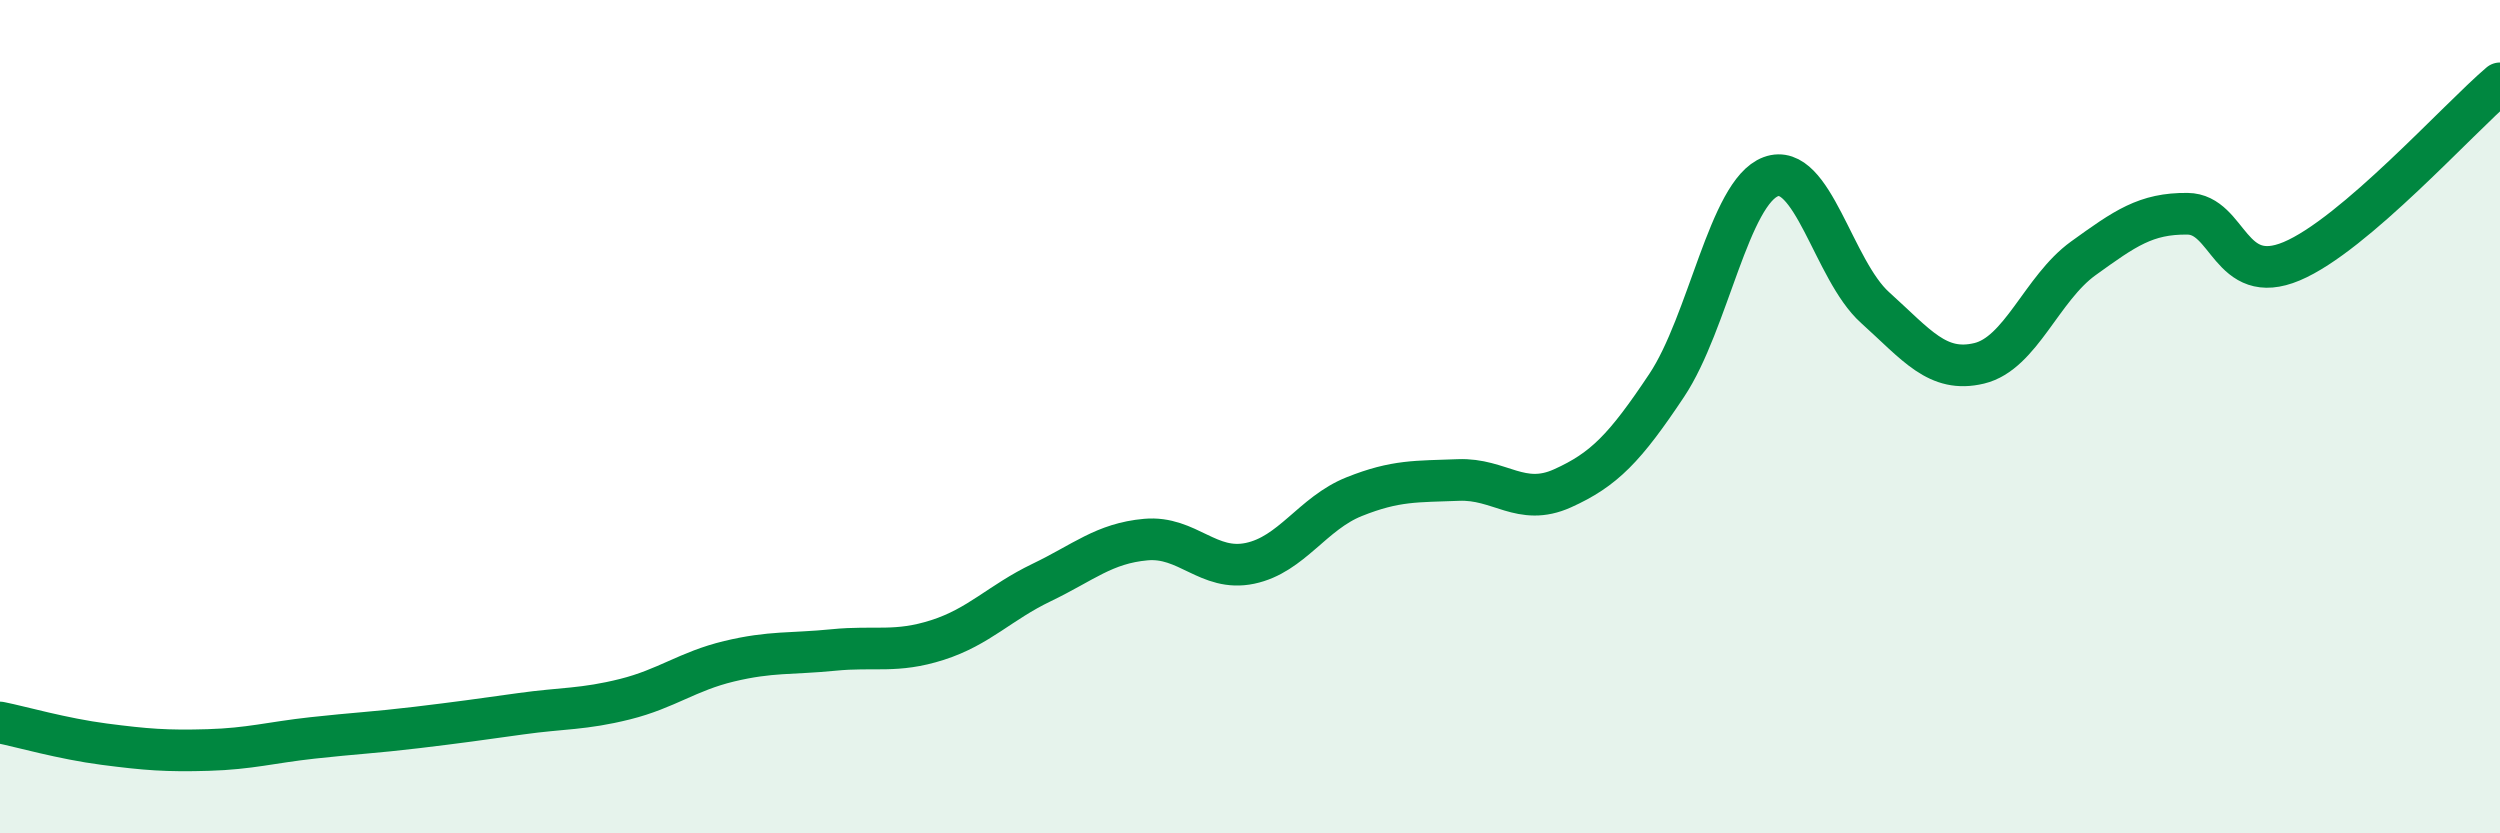 
    <svg width="60" height="20" viewBox="0 0 60 20" xmlns="http://www.w3.org/2000/svg">
      <path
        d="M 0,17.34 C 0.5,17.44 1.5,17.73 2.5,17.86 C 3.5,17.99 4,18.03 5,18 C 6,17.97 6.5,17.82 7.5,17.71 C 8.5,17.6 9,17.58 10,17.46 C 11,17.34 11.5,17.27 12.5,17.13 C 13.5,16.99 14,17.03 15,16.78 C 16,16.53 16.5,16.11 17.5,15.87 C 18.5,15.63 19,15.7 20,15.6 C 21,15.5 21.5,15.68 22.5,15.36 C 23.5,15.04 24,14.46 25,13.98 C 26,13.5 26.5,13.04 27.5,12.95 C 28.5,12.86 29,13.73 30,13.52 C 31,13.31 31.5,12.32 32.5,11.92 C 33.5,11.52 34,11.56 35,11.52 C 36,11.48 36.5,12.17 37.5,11.72 C 38.5,11.27 39,10.75 40,9.25 C 41,7.75 41.5,4.61 42.5,4.24 C 43.5,3.87 44,6.48 45,7.38 C 46,8.28 46.5,8.96 47.5,8.72 C 48.5,8.48 49,6.92 50,6.2 C 51,5.48 51.5,5.12 52.5,5.13 C 53.5,5.14 53.5,6.9 55,6.27 C 56.5,5.64 59,2.85 60,2L60 20L0 20Z"
        fill="#008740"
        opacity="0.1"
        stroke-linecap="round"
        stroke-linejoin="round"
      />
      <path
        d="M 0,17.34 C 0.5,17.44 1.5,17.73 2.5,17.86 C 3.5,17.99 4,18.03 5,18 C 6,17.97 6.5,17.82 7.5,17.71 C 8.5,17.6 9,17.58 10,17.46 C 11,17.34 11.5,17.27 12.5,17.13 C 13.5,16.99 14,17.03 15,16.78 C 16,16.53 16.5,16.11 17.5,15.87 C 18.5,15.63 19,15.7 20,15.6 C 21,15.5 21.5,15.68 22.5,15.36 C 23.5,15.04 24,14.46 25,13.98 C 26,13.5 26.5,13.04 27.5,12.95 C 28.5,12.86 29,13.73 30,13.52 C 31,13.31 31.5,12.32 32.5,11.92 C 33.5,11.52 34,11.56 35,11.52 C 36,11.48 36.5,12.17 37.5,11.72 C 38.5,11.27 39,10.75 40,9.25 C 41,7.75 41.5,4.61 42.5,4.24 C 43.5,3.87 44,6.48 45,7.38 C 46,8.28 46.5,8.96 47.5,8.72 C 48.5,8.48 49,6.92 50,6.2 C 51,5.48 51.5,5.12 52.5,5.13 C 53.5,5.14 53.5,6.9 55,6.27 C 56.5,5.64 59,2.85 60,2"
        stroke="#008740"
        stroke-width="1"
        fill="none"
        stroke-linecap="round"
        stroke-linejoin="round"
      />
    </svg>
  